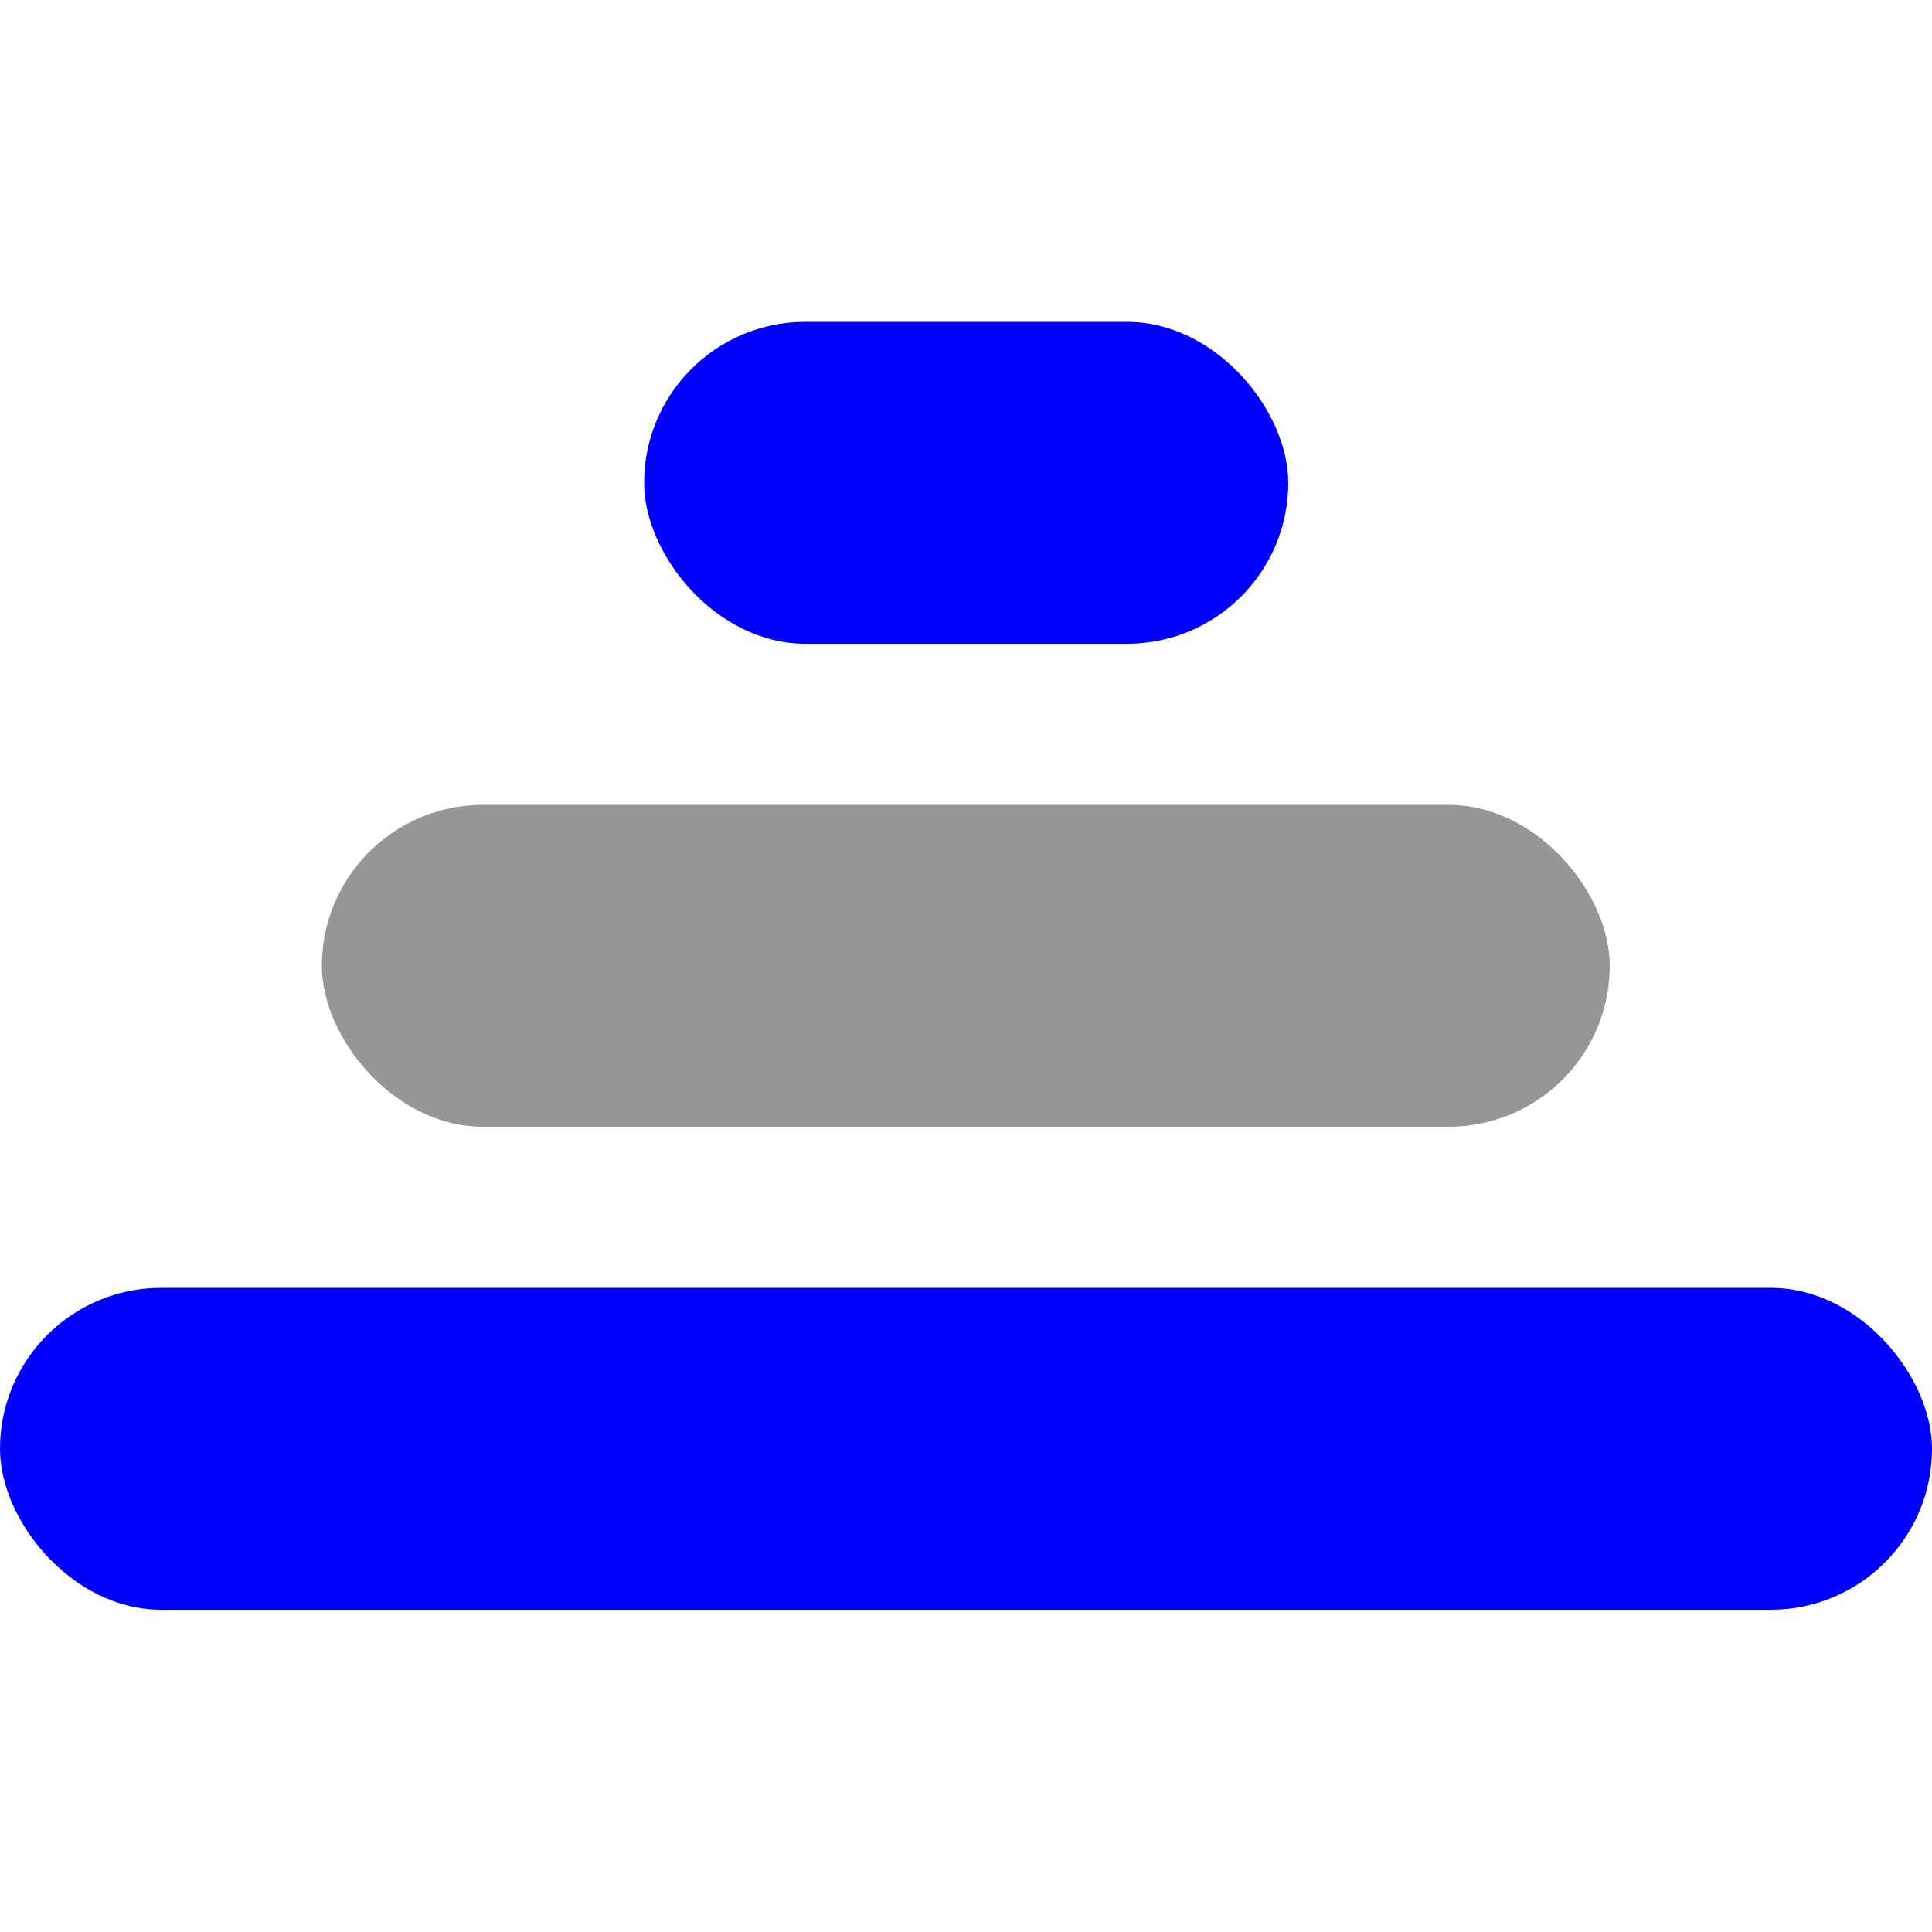 <?xml version="1.0" encoding="UTF-8"?><svg id="Capa_1" xmlns="http://www.w3.org/2000/svg" viewBox="0 0 50 50"><defs><style>.cls-1{fill:blue;}.cls-2{fill:#969696;}</style></defs><rect class="cls-1" x="16.67" y="8.33" width="16.67" height="8.33" rx="4.17" ry="4.17"/><rect class="cls-2" x="8.33" y="20.83" width="33.33" height="8.33" rx="4.17" ry="4.17"/><rect class="cls-1" x="0" y="33.33" width="50" height="8.33" rx="4.17" ry="4.17"/></svg>
